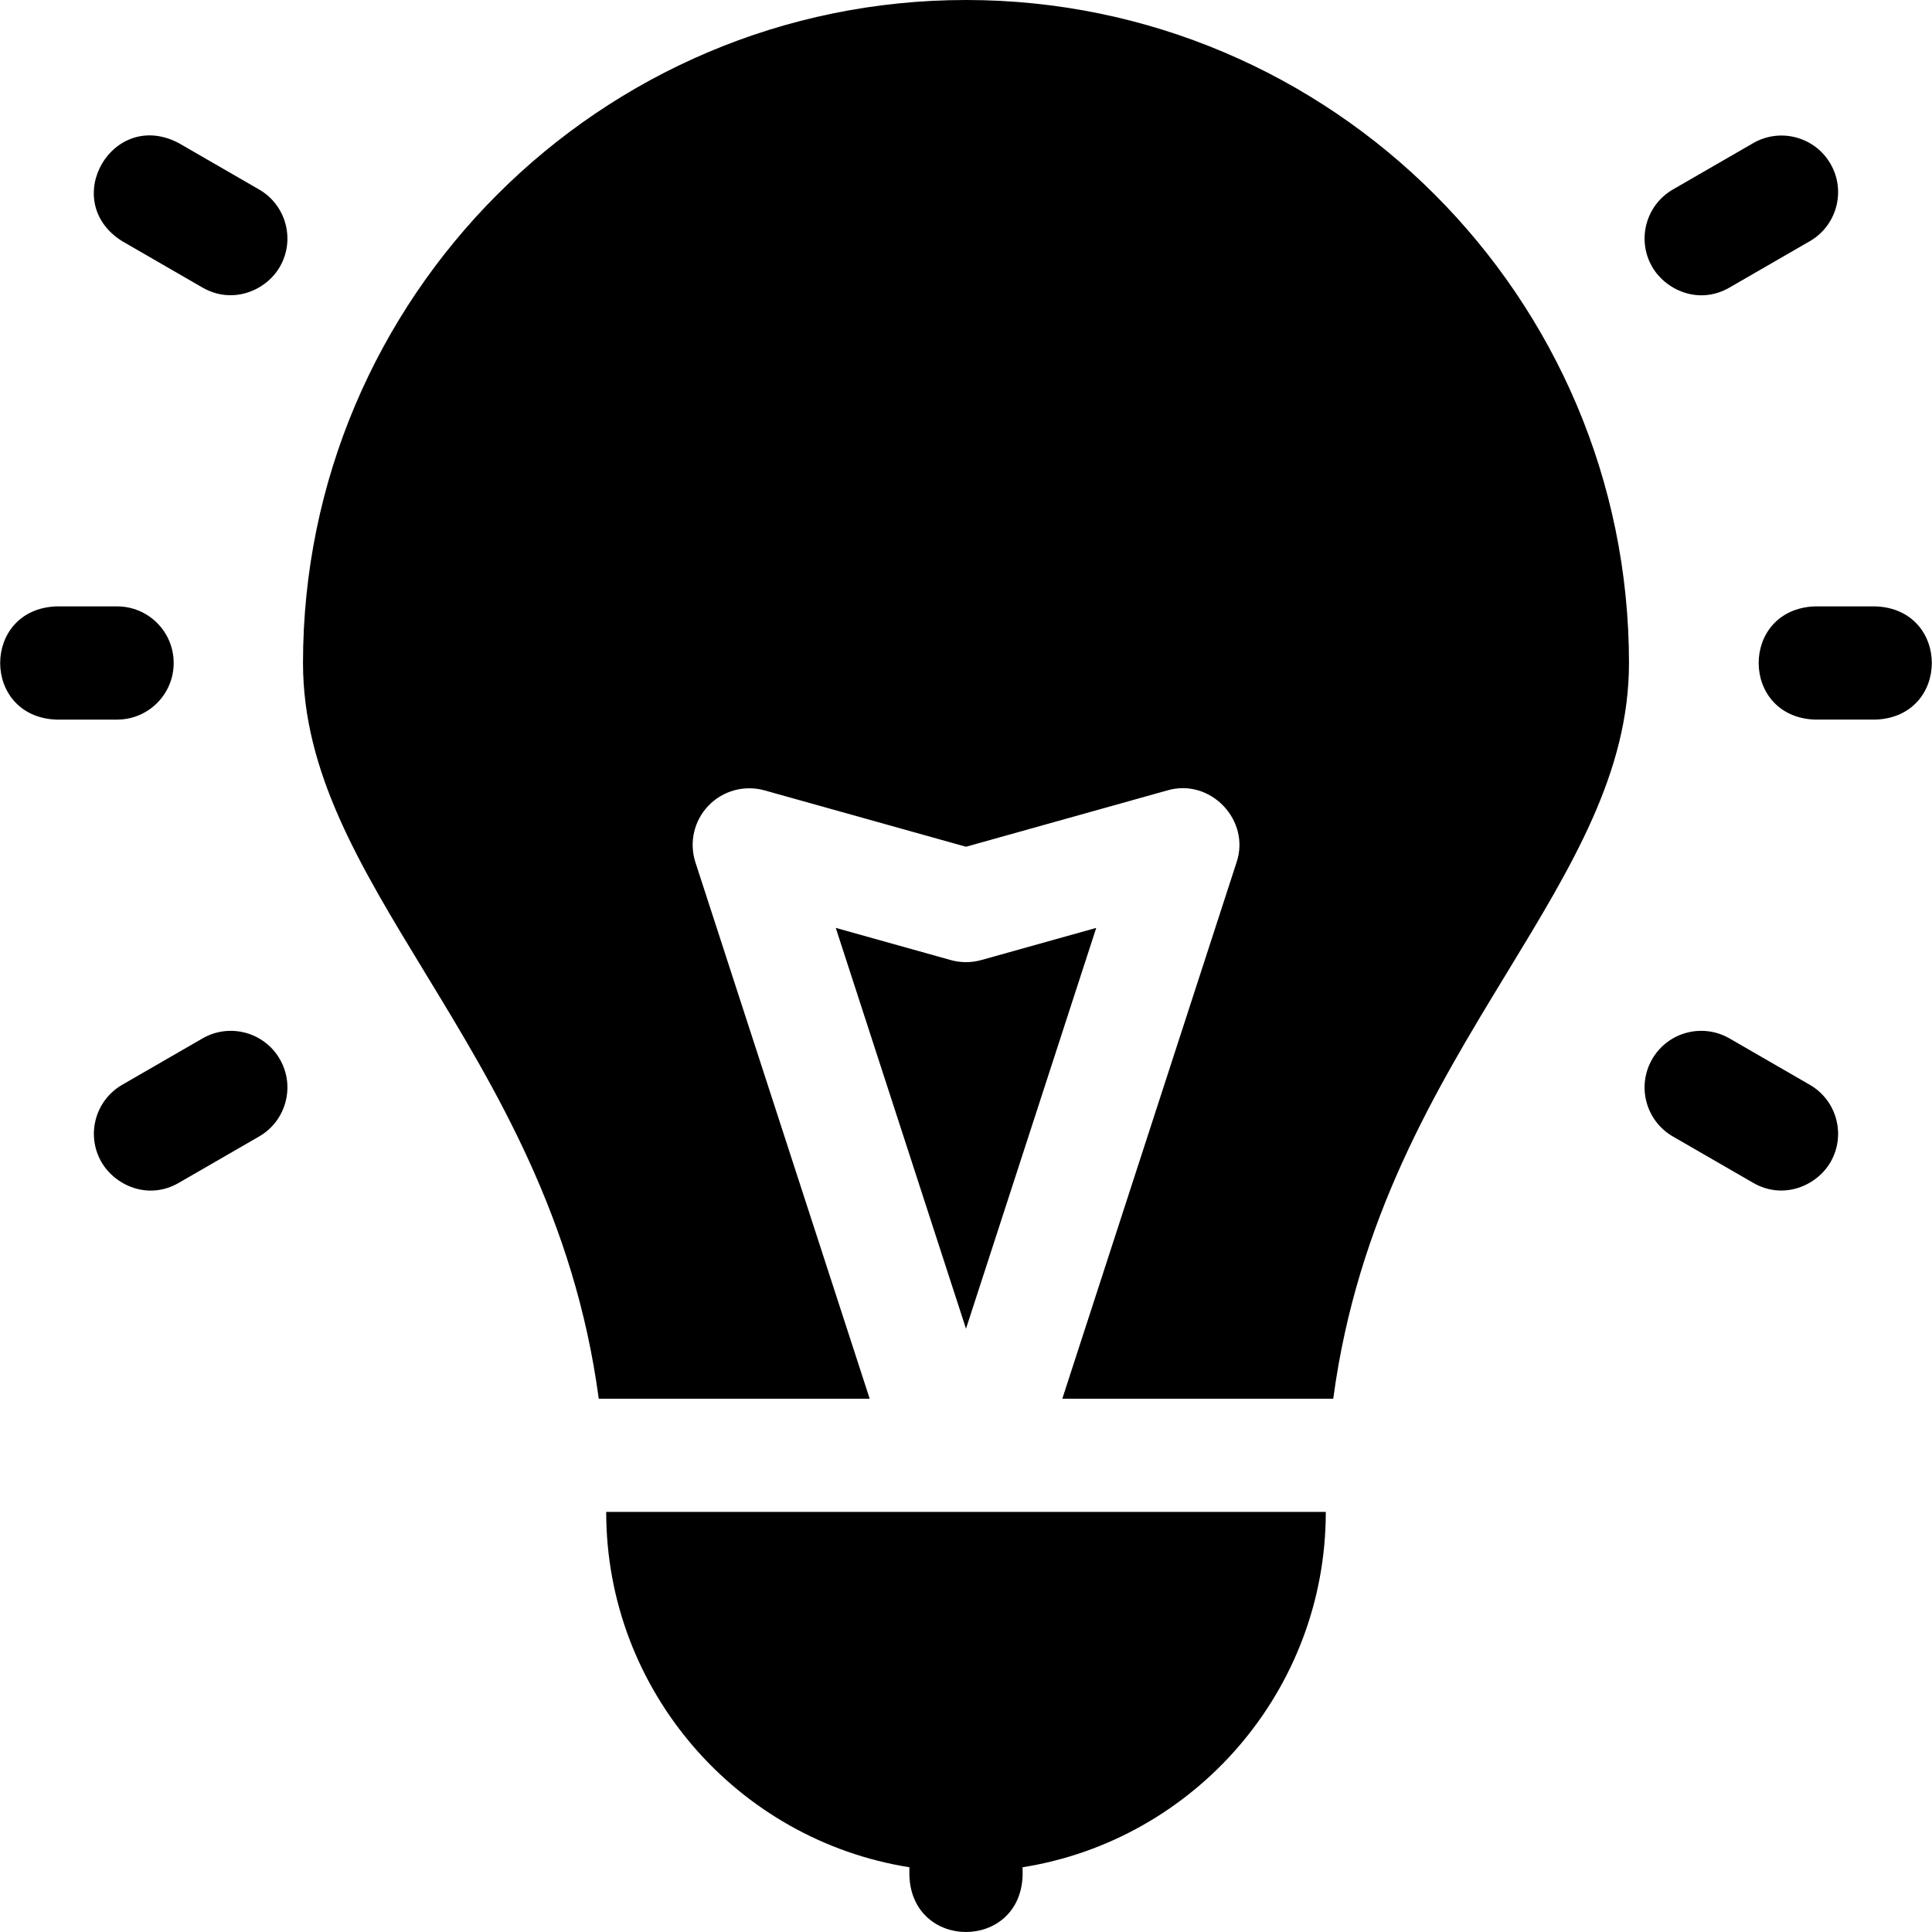 <?xml version="1.0" encoding="UTF-8"?> <svg xmlns="http://www.w3.org/2000/svg" id="Layer_1" height="512" viewBox="0 0 511.905 511.905" width="512"><g><path d="m53.653 275.144-21.273 12.282c-7.175 4.143-9.633 13.316-5.49 20.49 3.524 6.104 12.295 10.222 20.49 5.49l21.272-12.282c7.175-4.143 9.633-13.316 5.49-20.49-4.142-7.175-13.317-9.63-20.489-5.49z"></path><path d="m458.253 76.19 21.272-12.283c7.174-4.143 9.632-13.316 5.489-20.491-4.143-7.174-13.317-9.633-20.491-5.489l-21.272 12.283c-7.174 4.143-9.632 13.316-5.489 20.491 3.524 6.103 12.297 10.222 20.491 5.489z"></path><path d="m68.654 50.21-21.273-12.283c-17.587-9.301-31.84 15.412-15.002 25.98l21.273 12.283c7.936 4.581 16.832.847 20.491-5.489 4.142-7.175 1.684-16.348-5.489-20.491z"></path><path d="m479.525 287.426-21.272-12.282c-7.175-4.144-16.349-1.685-20.49 5.49-4.143 7.174-1.685 16.348 5.49 20.49l21.272 12.282c8.048 4.648 16.898.732 20.49-5.49 4.143-7.174 1.685-16.348-5.49-20.49z"></path><path d="m46.019 175.667c0-8.284-6.716-15-15-15h-16.067c-19.881.738-19.866 29.269 0 30h16.066c8.285 0 15.001-6.716 15.001-15z"></path><path d="m496.952 160.667h-16.066c-19.881.738-19.866 29.269 0 30h16.066c19.881-.738 19.866-29.269 0-30z"></path><path d="m259.994 254.379c-2.645.74-5.439.74-8.084 0l-30.464-8.524 34.506 106.202 34.506-106.202z"></path><path d="m255.952 0c-96.863 0-175.667 78.804-175.667 175.667 0 28.941 14.995 53.58 32.358 82.108 18.769 30.838 39.616 65.121 46.001 112.824h71.789l-46.169-142.099c-1.709-5.258-.386-11.03 3.442-15.021 3.828-3.988 9.541-5.546 14.865-4.06l53.38 14.937 53.38-14.937c11.34-3.311 22.087 7.89 18.308 19.08l-46.168 142.101h71.789c6.385-47.703 27.232-81.986 46.001-112.824 17.363-28.528 32.358-53.167 32.358-82.108 0-96.864-78.803-175.668-175.667-175.668z"></path><path d="m240.952 494.75v2.25c.738 19.881 29.269 19.866 30 0v-2.25c45.465-7.217 80.333-46.686 80.333-94.15h-190.666c0 47.464 34.869 86.933 80.333 94.15z"></path></g></svg> 